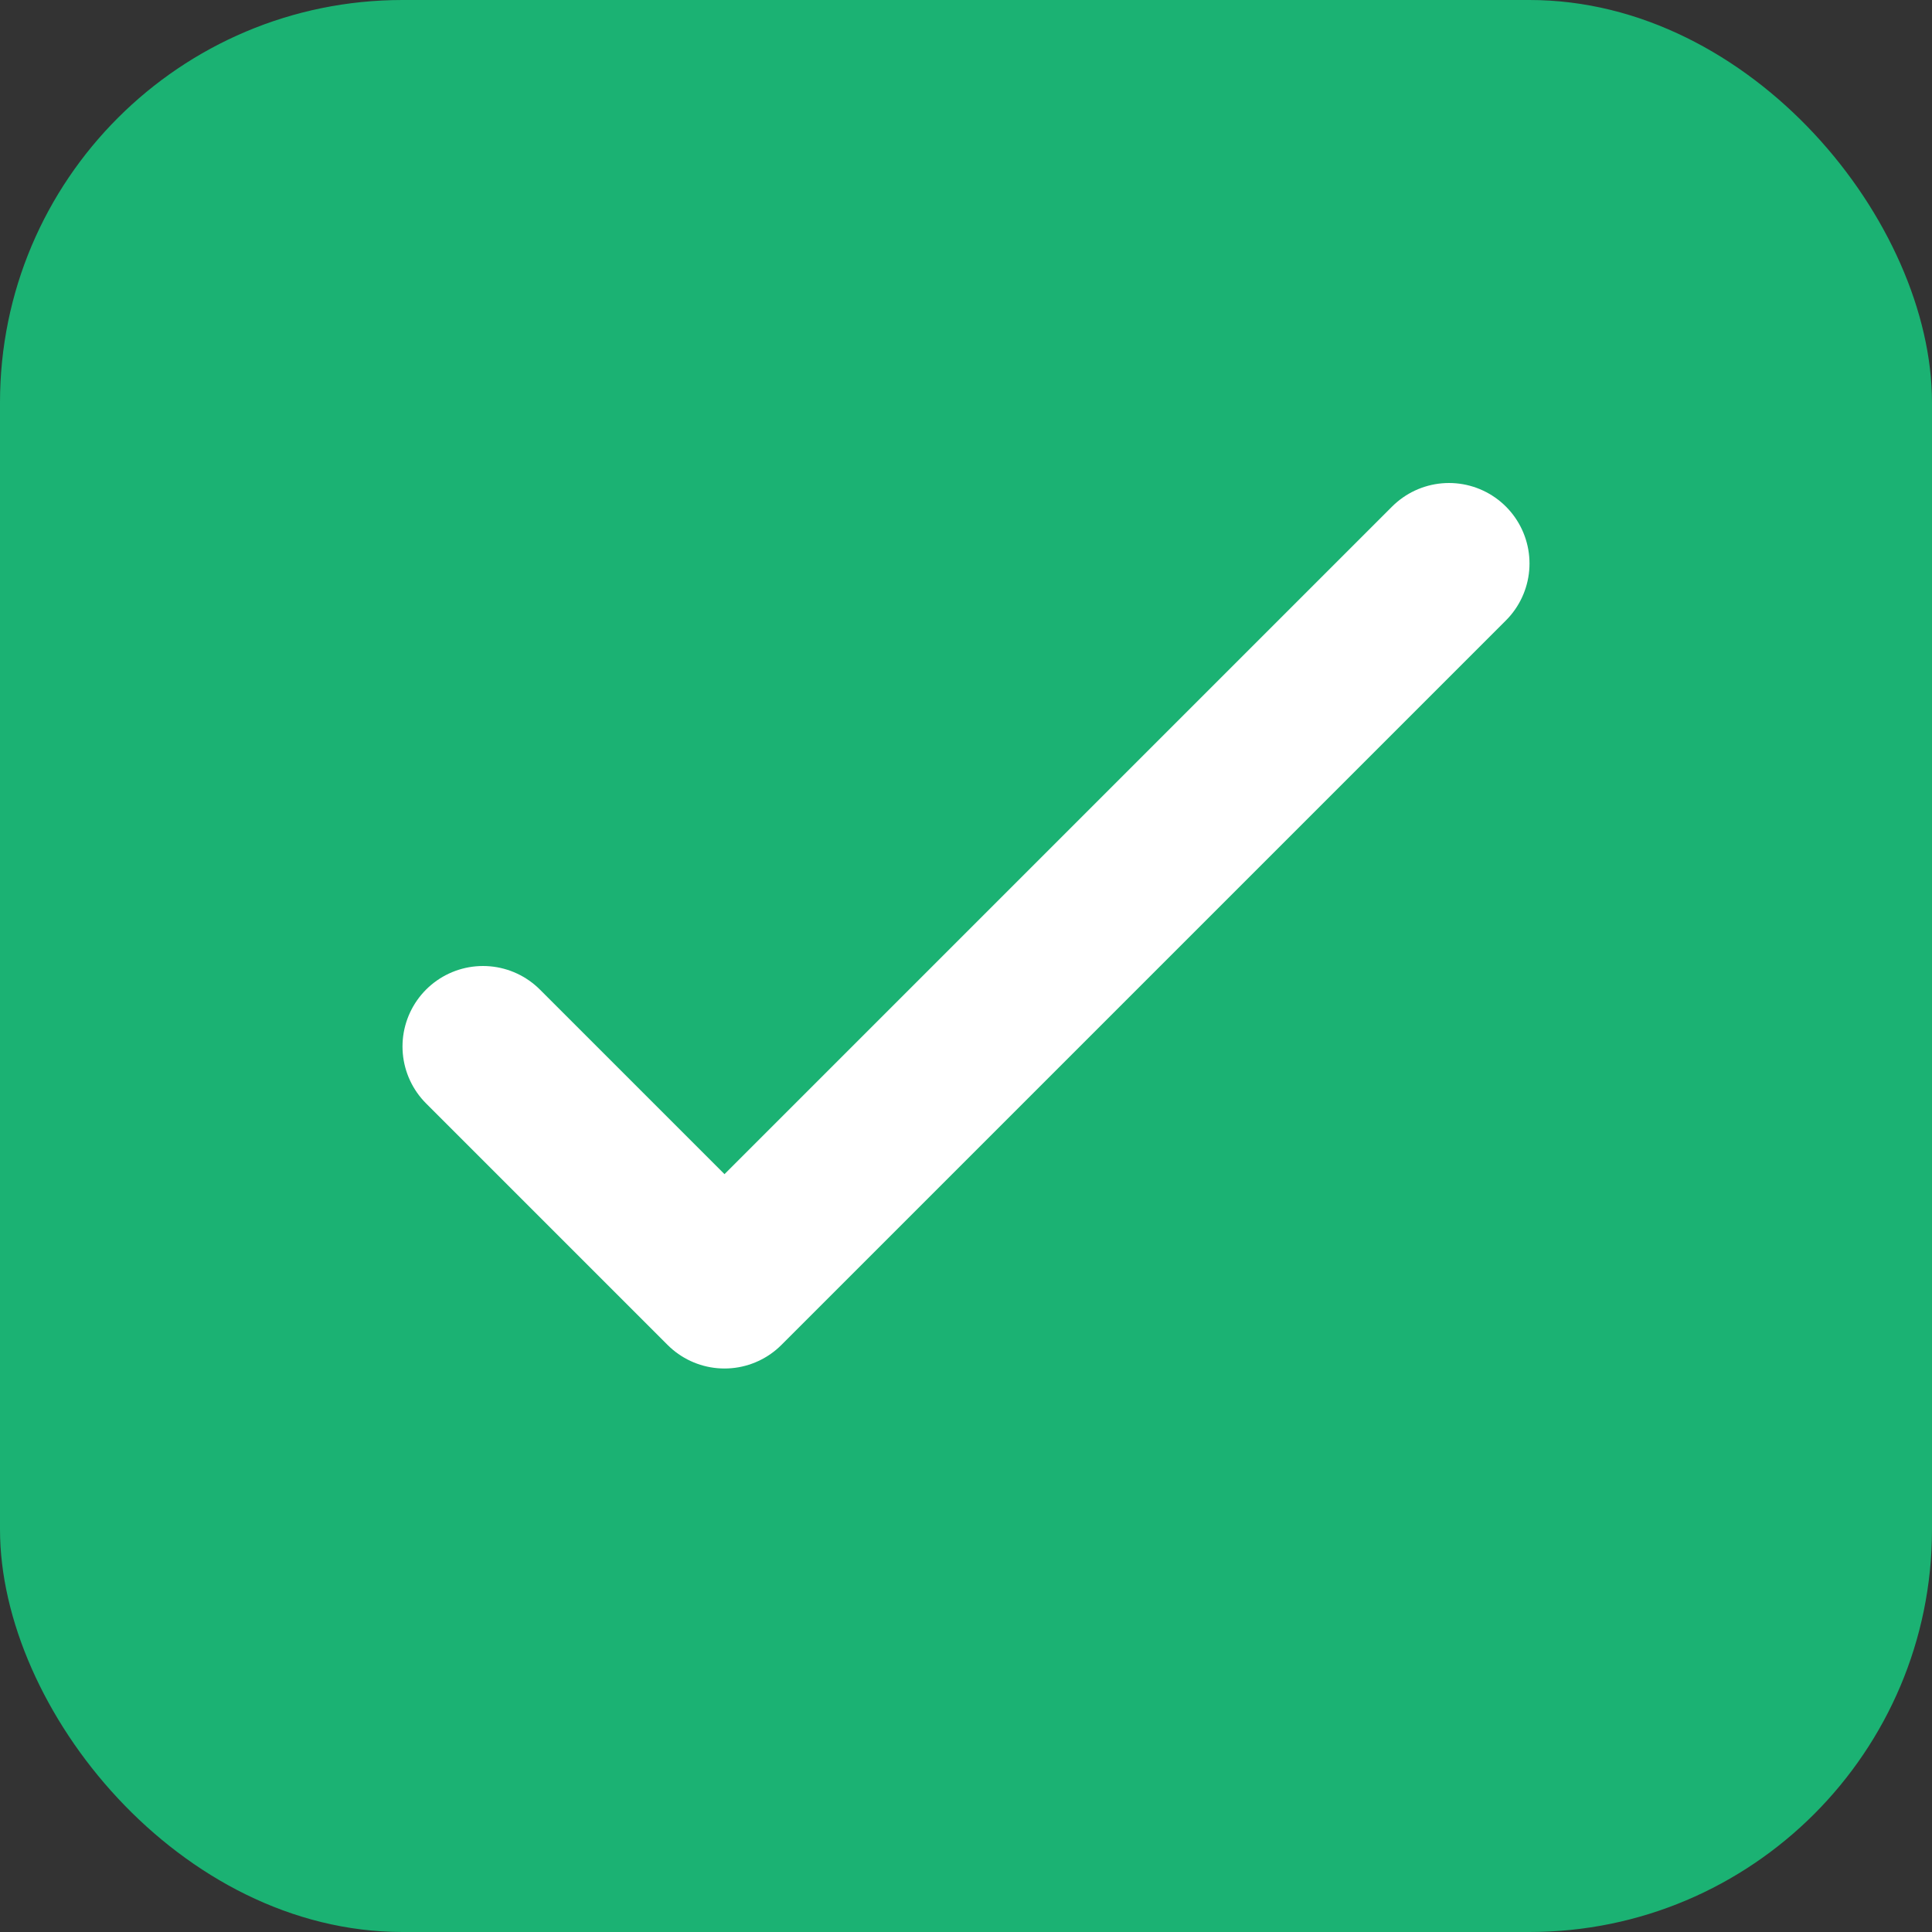 <svg xmlns="http://www.w3.org/2000/svg" viewBox="0 0 24 24">
  <rect x="0" y="0" width="24" height="24" fill="#333333" stroke="none"/>
  <rect width="24" height="24" rx="5" fill="#1BB273"></rect>
  <path d="M6 13l3 3 9-9" stroke="#fff" stroke-width="2" fill="none" stroke-linecap="round" stroke-linejoin="round"></path>
</svg>
